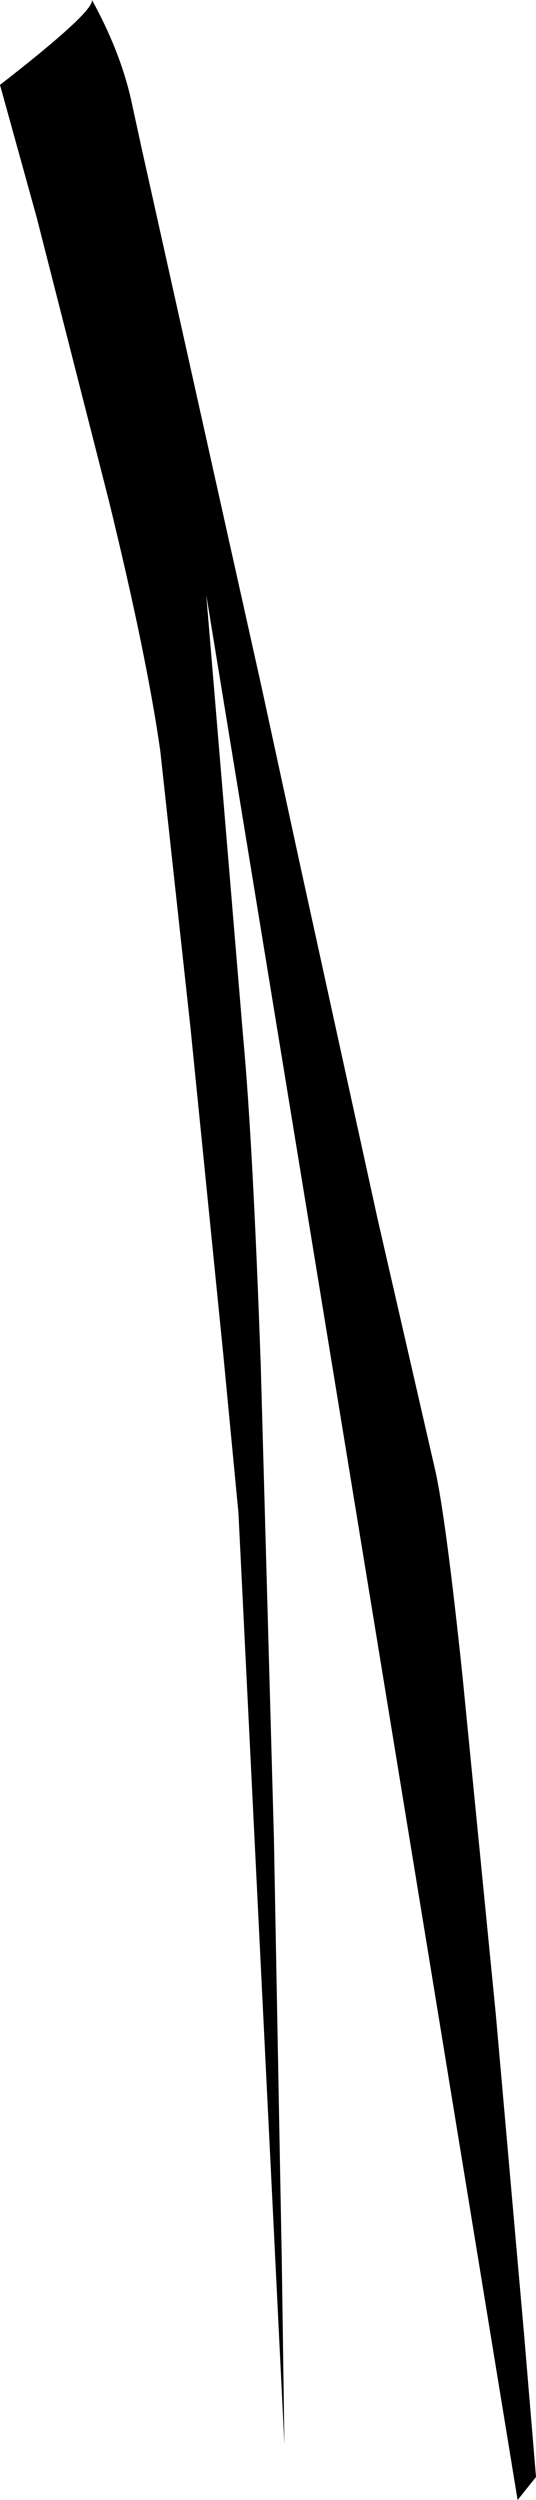 <?xml version="1.0" encoding="UTF-8" standalone="no"?>
<svg xmlns:xlink="http://www.w3.org/1999/xlink" height="189.95px" width="40.8px" xmlns="http://www.w3.org/2000/svg">
  <g transform="matrix(1.0, 0.0, 0.0, 1.0, 0.0, 0.0)">
    <path d="M7.0 0.0 Q9.1 3.8 9.95 7.45 L10.8 11.35 19.9 52.15 22.85 65.75 28.75 92.65 33.15 111.8 Q33.95 115.45 35.2 127.3 L37.75 153.15 39.9 177.45 40.8 188.2 39.4 189.95 15.7 45.2 18.5 78.7 Q19.25 86.75 19.85 103.8 L20.85 139.65 21.45 171.8 21.65 185.75 18.15 114.95 17.0 102.95 14.5 78.1 12.2 57.05 Q11.15 49.7 8.25 37.9 L2.8 16.55 0.0 6.45 Q7.15 0.9 7.0 0.0" fill="#000000" fill-rule="evenodd" stroke="none"/>
  </g>
</svg>
